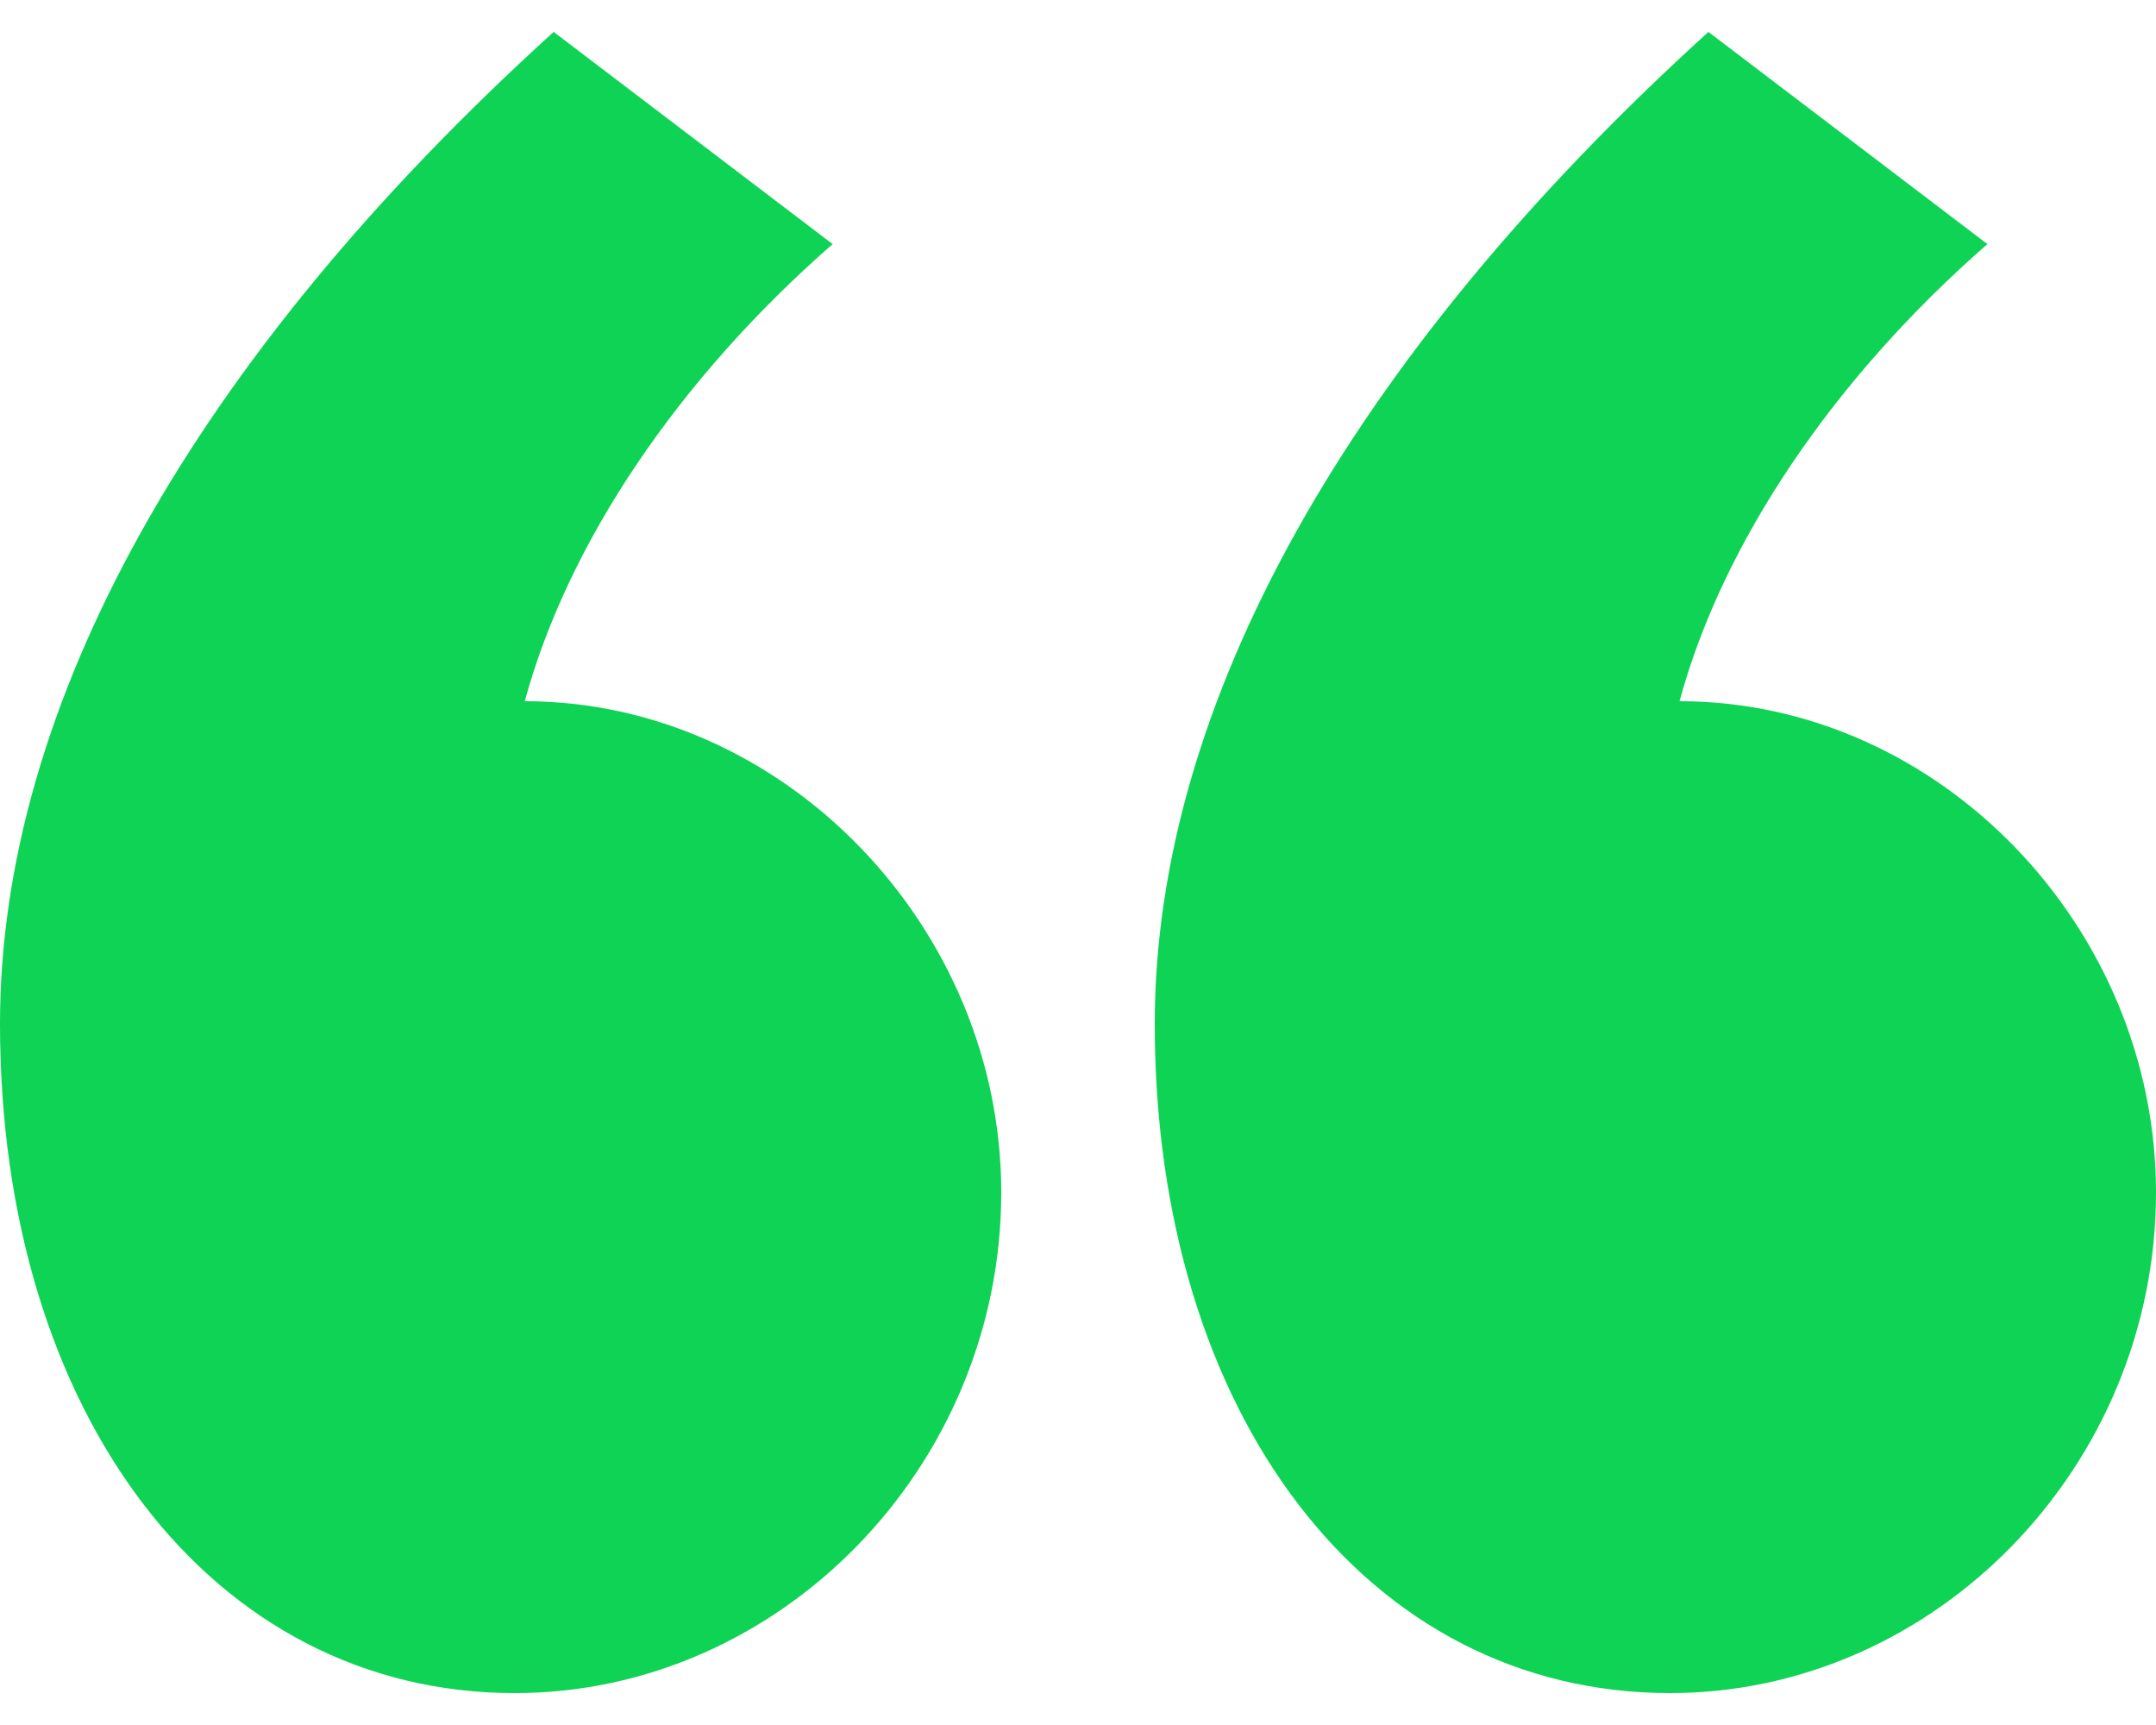 <?xml version="1.0" encoding="UTF-8"?>
<!DOCTYPE svg PUBLIC "-//W3C//DTD SVG 1.1//EN" "http://www.w3.org/Graphics/SVG/1.1/DTD/svg11.dtd">
<!-- Creator: CorelDRAW 2018 (64-Bit) -->
<svg xmlns="http://www.w3.org/2000/svg" xml:space="preserve" width="50px" height="40px" version="1.1" style="shape-rendering:geometricPrecision; text-rendering:geometricPrecision; image-rendering:optimizeQuality; fill-rule:evenodd; clip-rule:evenodd"
viewBox="0 0 50 40"
 xmlns:xlink="http://www.w3.org/1999/xlink">
 <defs>
  <style type="text/css">
   <![CDATA[
    .fil0 {fill:#0FD354}
   ]]>
  </style>
 </defs>
 <g id="Layer_x0020_1">
  <path class="fil0" d="M11.94 39.26c6.14,0 11.28,-5.25 11.28,-11.61 0,-6.14 -5.03,-11.39 -11.05,-11.39 1,-3.68 3.57,-7.48 7.14,-10.6l-6.47 -4.92c-8.38,7.6 -12.84,15.63 -12.84,23 0,9.04 4.91,15.52 11.94,15.52zm26.79 0c6.14,0 11.27,-5.25 11.27,-11.61 0,-6.14 -5.02,-11.39 -11.05,-11.39 1,-3.68 3.57,-7.48 7.14,-10.6l-6.47 -4.92c-8.37,7.6 -12.84,15.63 -12.84,23 0,9.04 4.91,15.52 11.95,15.52z"/>
 </g>
</svg>
